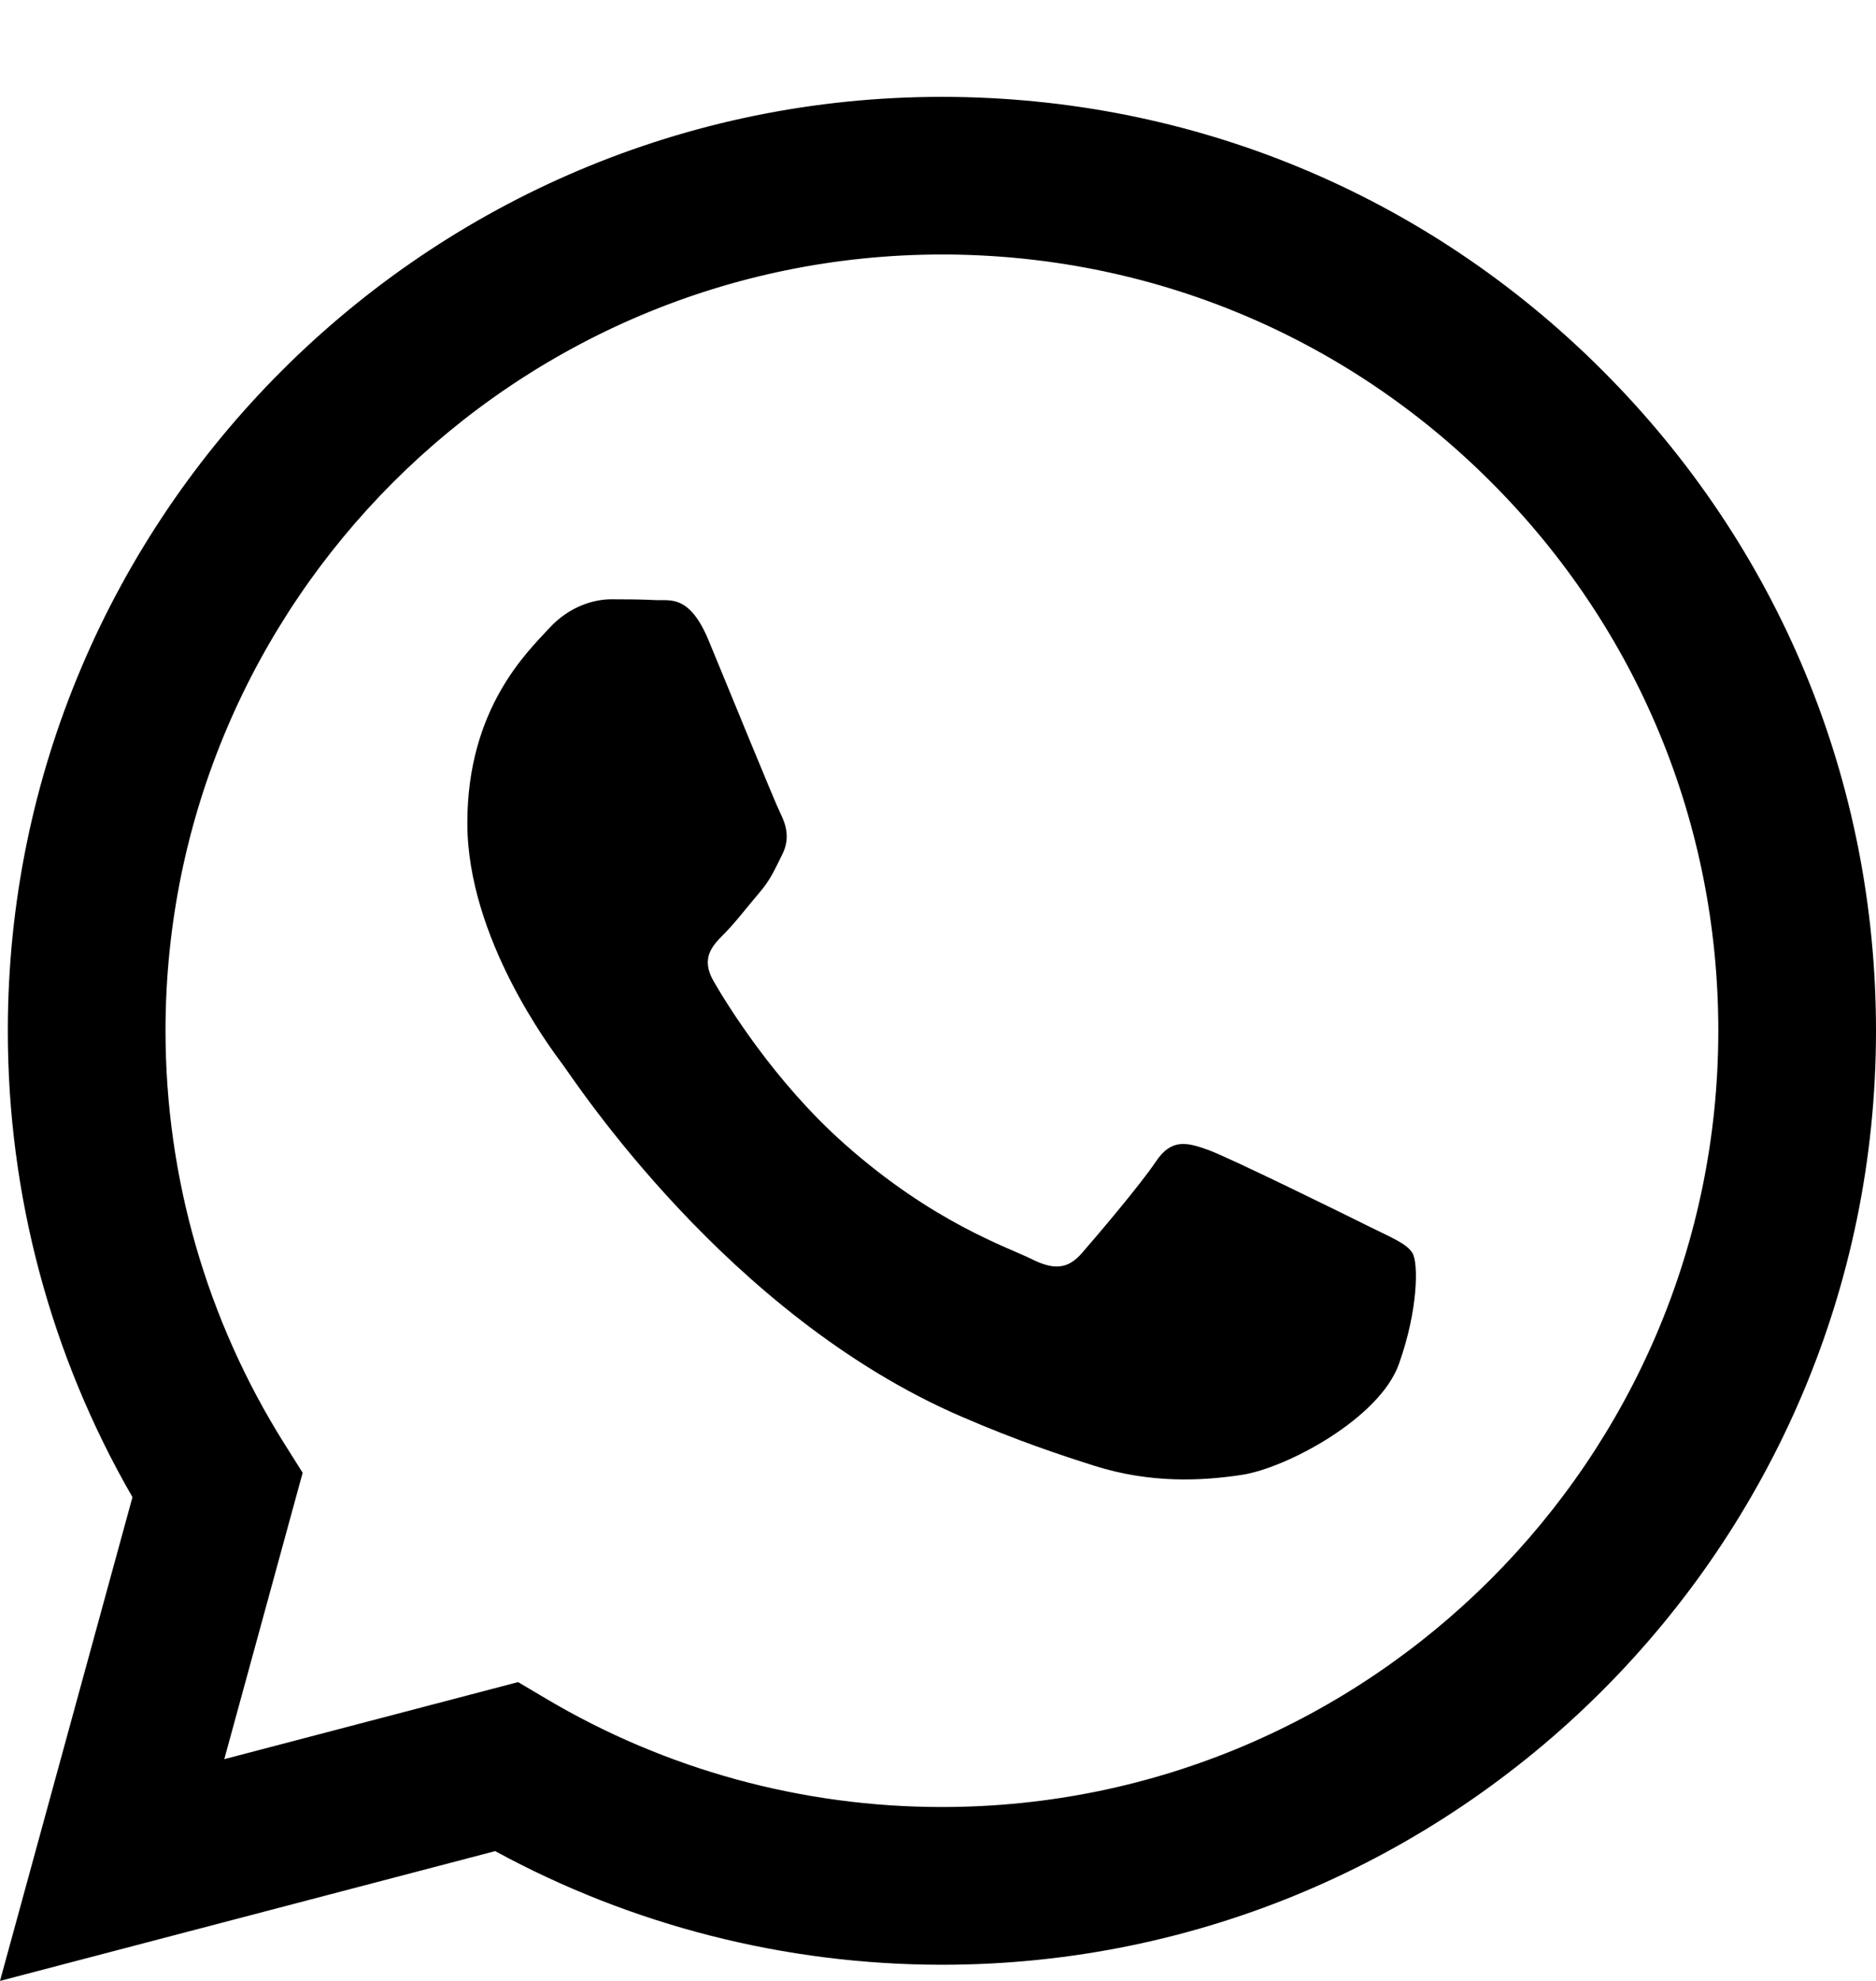 <?xml version="1.0" encoding="UTF-8"?> <svg xmlns="http://www.w3.org/2000/svg" width="18" height="19" viewBox="0 0 18 19" fill="none"><path fill-rule="evenodd" clip-rule="evenodd" d="M13.124 11.758C12.9 11.646 11.799 11.105 11.594 11.03C11.388 10.956 11.239 10.918 11.09 11.142C10.94 11.366 10.511 11.87 10.38 12.02C10.25 12.169 10.119 12.188 9.895 12.075C9.671 11.963 8.95 11.727 8.095 10.965C7.429 10.372 6.979 9.639 6.849 9.415C6.718 9.191 6.835 9.07 6.947 8.958C7.048 8.858 7.171 8.697 7.283 8.566C7.395 8.436 7.432 8.342 7.507 8.193C7.581 8.044 7.544 7.913 7.488 7.801C7.432 7.689 6.984 6.588 6.798 6.14C6.616 5.703 6.431 5.762 6.294 5.756C6.163 5.749 6.014 5.748 5.865 5.748C5.715 5.748 5.473 5.804 5.267 6.028C5.062 6.252 4.484 6.793 4.484 7.894C4.484 8.996 5.286 10.059 5.398 10.209C5.51 10.358 6.977 12.618 9.224 13.587C9.758 13.818 10.175 13.956 10.5 14.059C11.037 14.229 11.525 14.205 11.911 14.147C12.341 14.083 13.236 13.606 13.422 13.084C13.609 12.561 13.609 12.113 13.553 12.02C13.497 11.926 13.348 11.87 13.124 11.758ZM9.038 17.332H9.035C7.698 17.332 6.387 16.973 5.243 16.295L4.971 16.134L2.152 16.873L2.904 14.126L2.727 13.845C1.982 12.659 1.588 11.29 1.588 9.884C1.59 5.78 4.932 2.441 9.041 2.441C11.03 2.442 12.901 3.217 14.307 4.624C15.713 6.031 16.488 7.901 16.487 9.89C16.485 13.993 13.143 17.332 9.038 17.332ZM15.377 3.555C13.685 1.862 11.435 0.93 9.038 0.929C4.098 0.929 0.077 4.946 0.075 9.883C0.074 11.461 0.487 13.002 1.271 14.36L0 19L4.751 17.755C6.06 18.468 7.534 18.844 9.034 18.845H9.038H9.038C13.977 18.845 17.998 14.828 18 9.89C18.001 7.497 17.07 5.248 15.377 3.555" fill="black"></path></svg> 